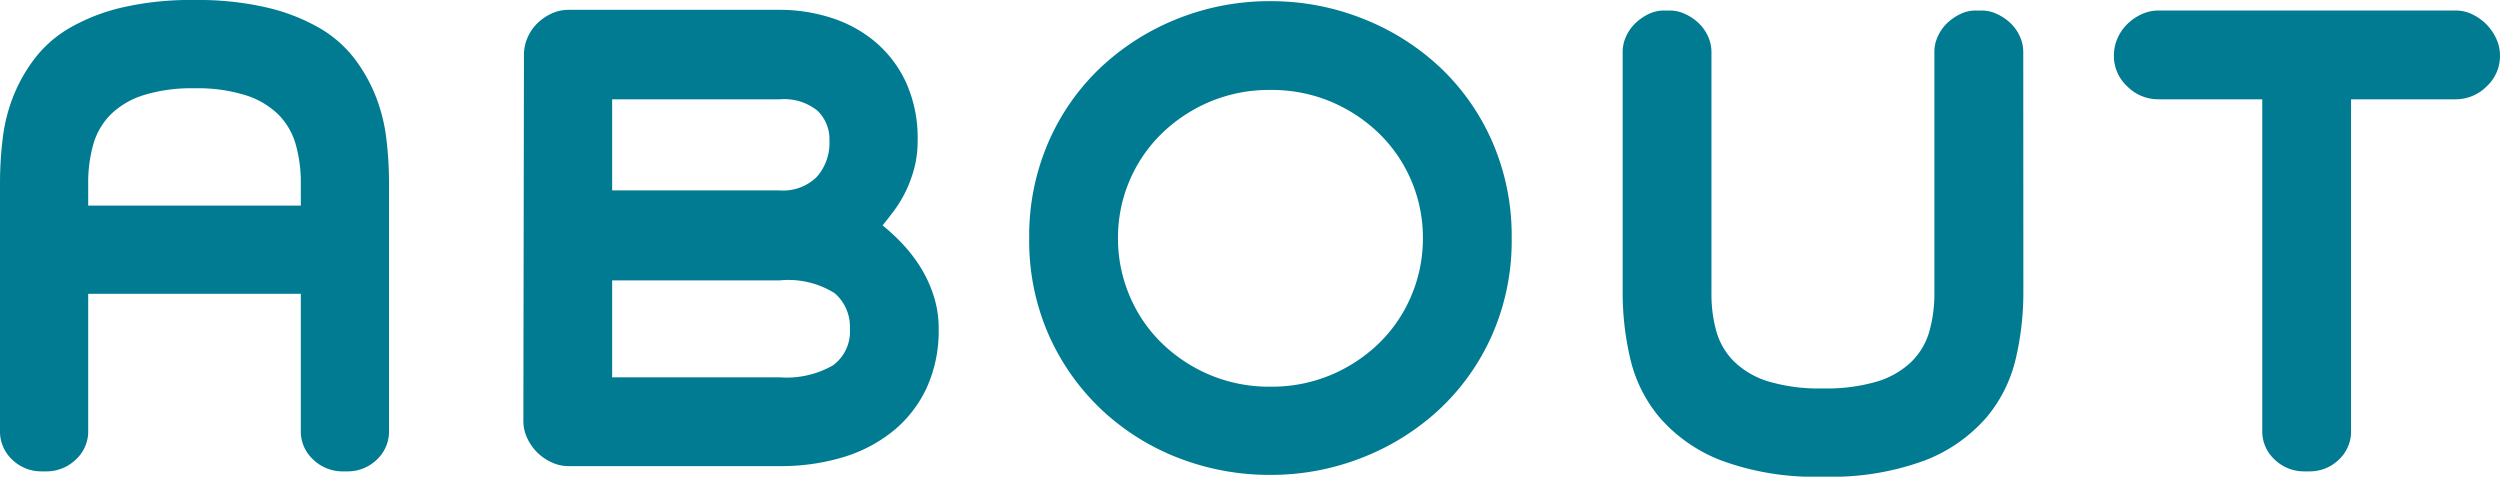 <svg xmlns="http://www.w3.org/2000/svg" width="128.4" height="24.48" viewBox="0 0 128.4 24.48"><path data-name="パス 243" d="M19.98 22.08a1.986 1.986 0 01-.645 1.545 2.145 2.145 0 01-1.485.585h-.27a2.163 2.163 0 01-1.47-.585 1.964 1.964 0 01-.66-1.545v-6.99H4.53v6.99a1.964 1.964 0 01-.66 1.545 2.163 2.163 0 01-1.47.585h-.27a2.145 2.145 0 01-1.485-.585A1.986 1.986 0 010 22.08V9.39a19.121 19.121 0 01.135-2.25 8.774 8.774 0 01.54-2.175 8.177 8.177 0 011.1-1.95A6.158 6.158 0 013.57 1.44 9.9 9.9 0 016.25.39 15.692 15.692 0 019.985 0a15.692 15.692 0 013.735.39 9.9 9.9 0 012.69 1.05 6.158 6.158 0 011.8 1.575 8.177 8.177 0 011.095 1.95 8.774 8.774 0 01.54 2.175 19.121 19.121 0 01.135 2.25zM15.45 9.39a7.13 7.13 0 00-.255-1.95 3.562 3.562 0 00-.885-1.545 4.209 4.209 0 00-1.68-1 8.247 8.247 0 00-2.64-.36 8.247 8.247 0 00-2.64.36 4.209 4.209 0 00-1.68 1 3.562 3.562 0 00-.885 1.545 7.13 7.13 0 00-.255 1.95v1.17h10.92zm32.76 7.5a7.028 7.028 0 01-.63 3.06 6.257 6.257 0 01-1.725 2.2 7.526 7.526 0 01-2.58 1.34 11.075 11.075 0 01-3.225.45H29.19a2.044 2.044 0 01-.87-.2 2.545 2.545 0 01-.735-.51 2.545 2.545 0 01-.51-.735 2.044 2.044 0 01-.195-.87l.03-18.81a2.187 2.187 0 01.18-.87 2.322 2.322 0 01.495-.735A2.545 2.545 0 0128.32.7a2.044 2.044 0 01.87-.195h10.86a8.619 8.619 0 012.625.405 6.639 6.639 0 012.265 1.23 6.059 6.059 0 011.59 2.085 6.92 6.92 0 01.6 3 5.46 5.46 0 01-.18 1.44 6.507 6.507 0 01-.45 1.2 6.27 6.27 0 01-.585.96q-.315.42-.585.75a10.542 10.542 0 01.96.885 7.7 7.7 0 01.945 1.2 6.553 6.553 0 01.705 1.49 5.469 5.469 0 01.27 1.74zM42.6 7.23a2.034 2.034 0 00-.615-1.545A2.731 2.731 0 0040.05 5.1h-8.61v4.68h8.61a2.454 2.454 0 001.905-.7 2.627 2.627 0 00.645-1.85zm1.05 9.66a2.268 2.268 0 00-.78-1.83 4.479 4.479 0 00-2.82-.66h-8.61v4.98h8.61a4.791 4.791 0 002.73-.615 2.142 2.142 0 00.87-1.875zm33.99-4.65a12 12 0 01-1 4.95 11.677 11.677 0 01-2.72 3.84 12.443 12.443 0 01-3.96 2.475 12.753 12.753 0 01-4.71.885 12.91 12.91 0 01-4.725-.87 12.14 12.14 0 01-3.945-2.475 11.888 11.888 0 01-2.715-3.84 11.971 11.971 0 01-1.005-4.965 12.075 12.075 0 011.005-4.98 11.677 11.677 0 012.715-3.84A12.485 12.485 0 0160.525.945 12.716 12.716 0 0165.25.06a12.753 12.753 0 014.71.885 12.443 12.443 0 013.96 2.475 11.677 11.677 0 012.715 3.84 12.075 12.075 0 011.005 4.98zm-4.56 0a7.454 7.454 0 00-.585-2.94 7.424 7.424 0 00-1.635-2.415 8 8 0 00-2.475-1.65 7.829 7.829 0 00-3.135-.615 7.829 7.829 0 00-3.135.615 8 8 0 00-2.475 1.65A7.424 7.424 0 0058.005 9.3a7.454 7.454 0 00-.585 2.94 7.488 7.488 0 00.585 2.925 7.383 7.383 0 001.635 2.43 8 8 0 002.475 1.65 7.829 7.829 0 003.135.615 7.829 7.829 0 003.135-.615 8 8 0 002.475-1.65 7.383 7.383 0 001.635-2.43 7.488 7.488 0 00.585-2.925zm30.84 2.82a14.815 14.815 0 01-.39 3.36 7.229 7.229 0 01-1.515 3.03 8 8 0 01-3.135 2.19 13.794 13.794 0 01-5.25.84 13.793 13.793 0 01-5.25-.84 8 8 0 01-3.135-2.19 7.229 7.229 0 01-1.515-3.03 14.815 14.815 0 01-.39-3.36V2.67a1.912 1.912 0 01.18-.81 2.182 2.182 0 01.48-.675 2.62 2.62 0 01.675-.465 1.814 1.814 0 01.795-.18h.3a1.848 1.848 0 01.78.18 2.537 2.537 0 01.69.465 2.182 2.182 0 01.48.675 1.912 1.912 0 01.18.81v12.39a7.13 7.13 0 00.25 1.95 3.533 3.533 0 00.915 1.56 4.357 4.357 0 001.755 1.02 9.149 9.149 0 002.805.36 9.149 9.149 0 002.8-.36 4.357 4.357 0 001.755-1.02 3.533 3.533 0 00.915-1.56 7.13 7.13 0 00.255-1.95V2.67a1.912 1.912 0 01.18-.81 2.182 2.182 0 01.48-.675 2.62 2.62 0 01.675-.465 1.814 1.814 0 01.8-.18h.3a1.848 1.848 0 01.78.18 2.537 2.537 0 01.69.465 2.182 2.182 0 01.48.675 1.912 1.912 0 01.18.81zM128.4 2.85a2.121 2.121 0 01-.69 1.59 2.233 2.233 0 01-1.59.66h-5.37v16.98a1.986 1.986 0 01-.645 1.545 2.145 2.145 0 01-1.485.585h-.3a2.163 2.163 0 01-1.47-.585 1.964 1.964 0 01-.66-1.545V5.1h-5.34a2.233 2.233 0 01-1.59-.66 2.121 2.121 0 01-.69-1.59 2.187 2.187 0 01.18-.87 2.322 2.322 0 01.5-.735 2.545 2.545 0 01.735-.51 2.044 2.044 0 01.865-.195h15.27a1.946 1.946 0 01.855.195 2.615 2.615 0 01.72.51 2.545 2.545 0 01.51.735 2.044 2.044 0 01.195.87z" fill="#007b92"/></svg>
